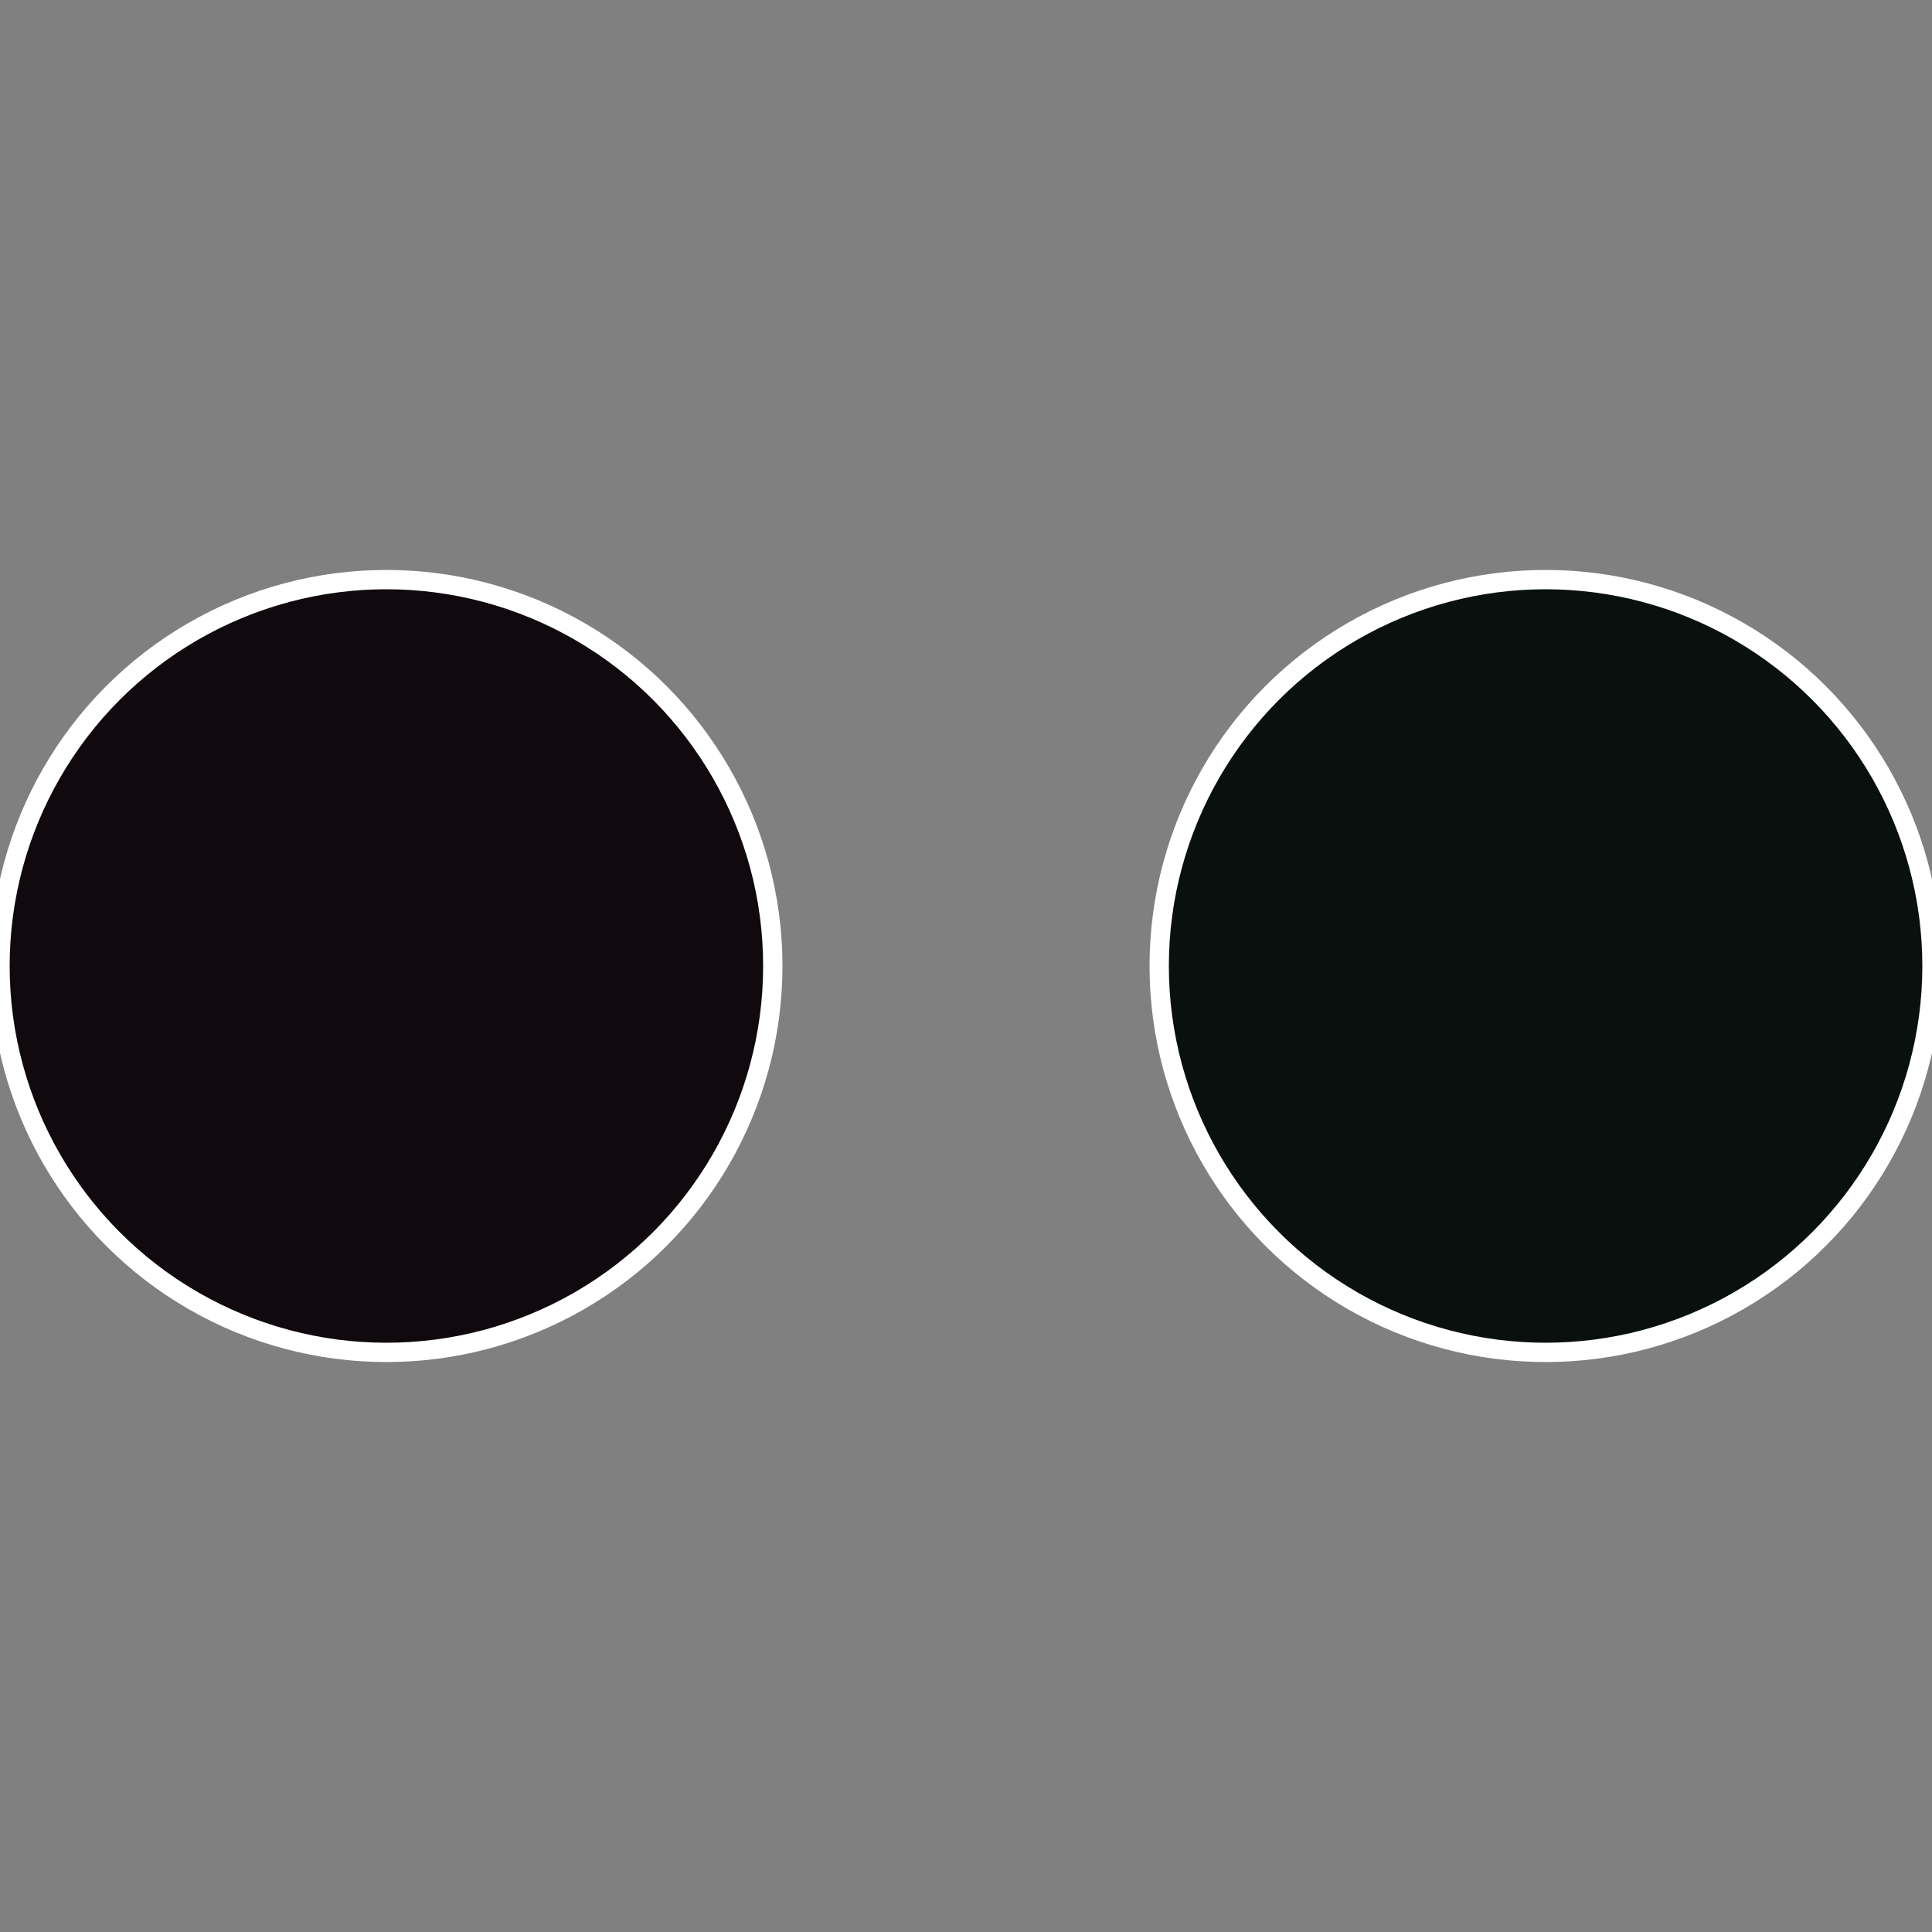 <?xml version="1.0" standalone="no"?>
<svg width="500" height="500" viewBox="-1 -1 2 2" xmlns="http://www.w3.org/2000/svg">
 
                <rect x="-1" y="-1" width="2" height="2" fill="#808080" stroke="none"/>
 
                <circle cx="0.6" cy="0" r="0.4" fill="#09100d" stroke="#fff" stroke-width="1%" />
             
                <circle cx="-0.6" cy="7.3478807948841E-17" r="0.4" fill="#10090d" stroke="#fff" stroke-width="1%" />
            </svg>
